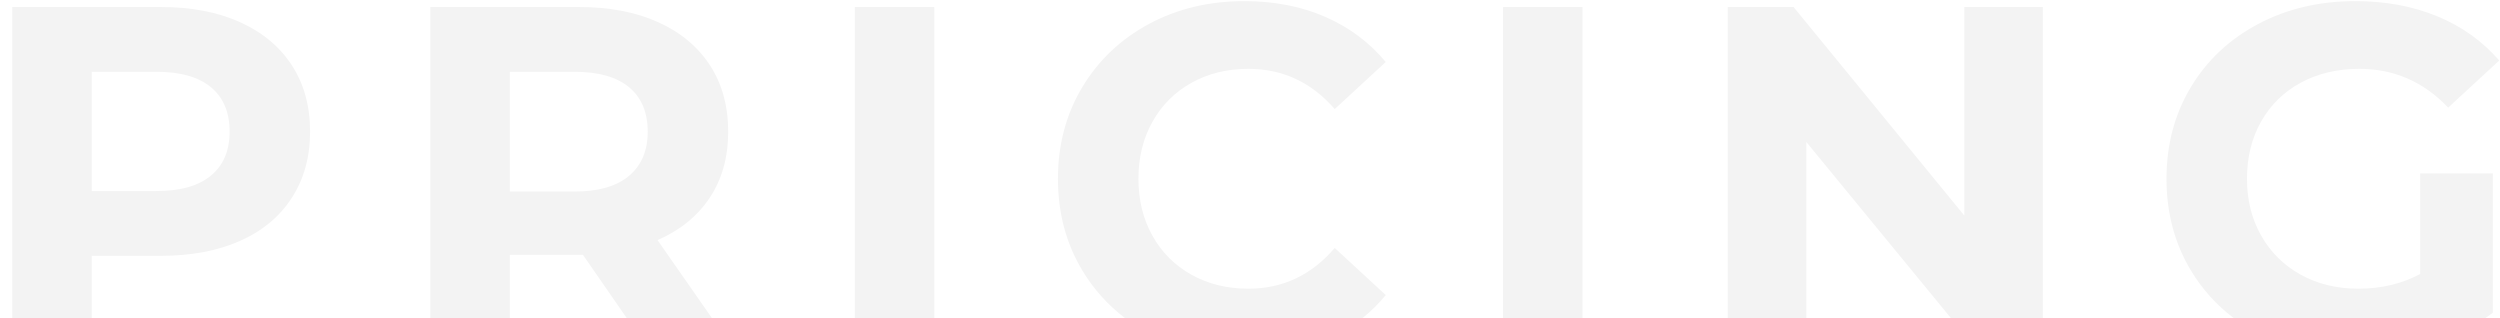 <?xml version="1.0" encoding="UTF-8"?> <!-- Generator: Adobe Illustrator 23.1.0, SVG Export Plug-In . SVG Version: 6.00 Build 0) --> <svg xmlns="http://www.w3.org/2000/svg" xmlns:xlink="http://www.w3.org/1999/xlink" version="1.1" id="Layer_1" x="0px" y="0px" viewBox="0 0 959 122" xml:space="preserve"> <g opacity="0.05"> <polygon points="692.897,122 692.897,54.457 748.362,122 783.631,122 783.631,2.69 753.513,2.69 753.513,82.693 688.004,2.69 662.778,2.69 662.778,122 "></polygon> <path d="M856.814,122h96.595c0.966-0.658,1.914-1.334,2.842-2.034V66.505h-27.859v38.59c-7.03,3.765-14.937,5.647-23.719,5.647 c-8.283,0-15.657-1.788-22.119-5.365c-6.465-3.576-11.515-8.564-15.153-14.965c-3.642-6.4-5.459-13.678-5.459-21.837 c0-8.282,1.817-15.624,5.459-22.024c3.639-6.4,8.721-11.356,15.248-14.871c6.523-3.512,13.991-5.271,22.4-5.271 c13.301,0,24.66,4.959,34.072,14.871l19.577-18.071c-6.4-7.403-14.307-13.051-23.719-16.942 c-9.412-3.889-19.892-5.836-31.437-5.836c-13.807,0-26.23,2.918-37.272,8.754c-11.044,5.836-19.671,13.93-25.884,24.283 c-6.212,10.354-9.317,22.057-9.317,35.107c0,13.054,3.105,24.755,9.317,35.107C844.712,110.892,850.206,116.981,856.814,122z"></path> <rect x="576.564" y="2.69" width="30.496" height="119.31"></rect> <path d="M195.566,122V97.753h26.542h1.506L240.401,122h32.686l-20.859-29.894c8.659-3.766,15.342-9.192,20.048-16.283 c4.706-7.089,7.06-15.53,7.06-25.319c0-9.788-2.324-18.26-6.965-25.413c-4.644-7.153-11.265-12.674-19.86-16.565 c-8.597-3.889-18.73-5.835-30.401-5.835h-57.038V122H195.566z M195.566,27.538h24.849c9.159,0,16.124,1.977,20.895,5.93 c4.768,3.953,7.153,9.633,7.153,17.036c0,7.28-2.386,12.927-7.153,16.942c-4.771,4.018-11.736,6.023-20.895,6.023h-24.849V27.538z"></path> <path d="M35.182,122V98.13h26.542c11.671,0,21.804-1.912,30.401-5.741c8.595-3.827,15.216-9.348,19.86-16.565 c4.642-7.216,6.965-15.654,6.965-25.319c0-9.788-2.324-18.26-6.965-25.413c-4.644-7.153-11.265-12.674-19.86-16.565 C83.529,4.637,73.396,2.69,61.725,2.69H4.687V122H35.182z M35.182,27.538h24.849c9.159,0,16.124,1.977,20.895,5.93 c4.768,3.953,7.153,9.633,7.153,17.036c0,7.28-2.386,12.895-7.153,16.848c-4.771,3.953-11.736,5.93-20.895,5.93H35.182V27.538z"></path> <rect x="327.899" y="2.69" width="30.496" height="119.31"></rect> <path d="M431.529,122h91.144c3.238-2.61,6.217-5.533,8.903-8.811L512,95.118c-8.912,10.418-19.955,15.624-33.131,15.624 c-8.159,0-15.436-1.788-21.836-5.365c-6.4-3.576-11.389-8.564-14.965-14.965s-5.365-13.678-5.365-21.837 c0-8.156,1.789-15.436,5.365-21.836s8.565-11.389,14.965-14.966c6.4-3.576,13.677-5.364,21.836-5.364 c13.176,0,24.219,5.146,33.131,15.436l19.576-18.071c-6.275-7.53-14.023-13.301-23.248-17.318 c-9.223-4.015-19.547-6.024-30.965-6.024c-13.554,0-25.76,2.918-36.614,8.754c-10.856,5.836-19.389,13.93-25.601,24.283 s-9.318,22.057-9.318,35.107c0,13.054,3.106,24.755,9.318,35.107C419.474,110.892,424.951,116.981,431.529,122z"></path> </g> </svg> 